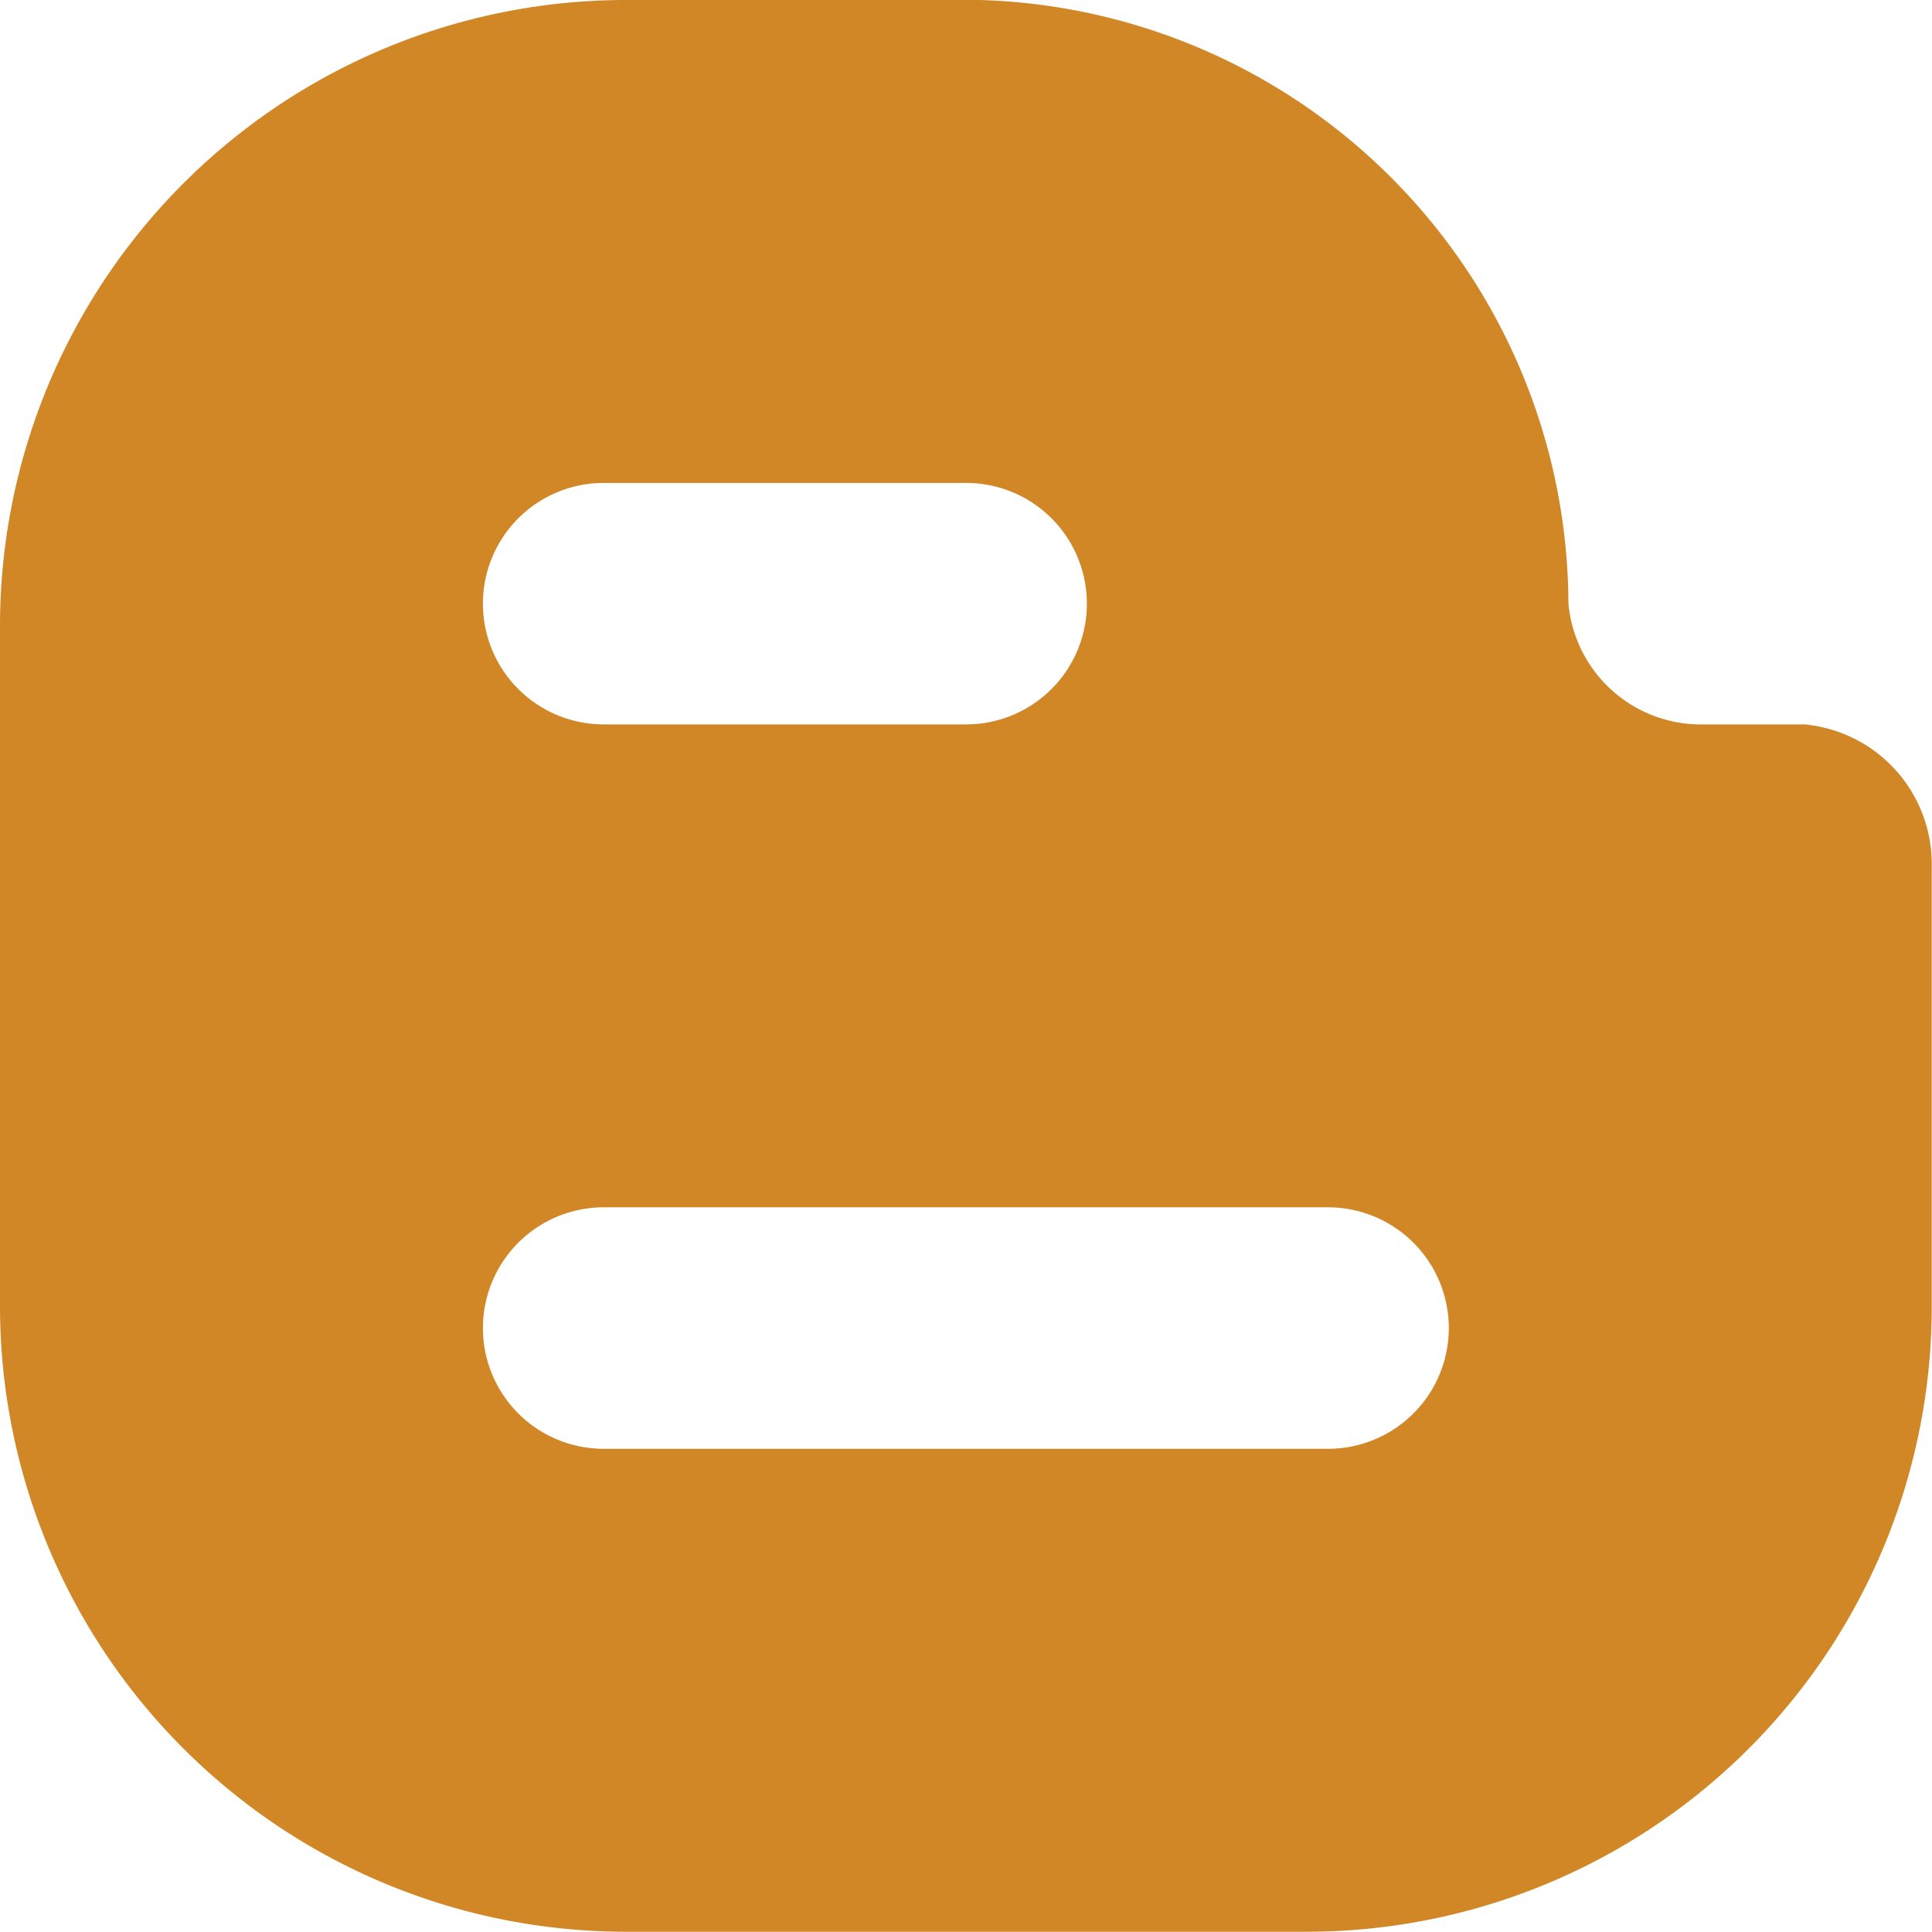 <svg xmlns="http://www.w3.org/2000/svg" width="7.057" height="7.056" viewBox="0 0 7.057 7.056">
  <path id="Icon_metro-blogger" data-name="Icon metro-blogger" d="M9.171,4.574h-.4A.486.486,0,0,1,8.3,4.133,2.214,2.214,0,0,0,6.022,1.928H4.865A2.287,2.287,0,0,0,2.571,4.207v2.5A2.286,2.286,0,0,0,4.865,8.984h2.47A2.283,2.283,0,0,0,9.627,6.707V5.092a.512.512,0,0,0-.456-.517Zm-4.4-.882H6.1a.441.441,0,1,1,0,.882H4.776a.441.441,0,1,1,0-.882ZM7.422,7.22H4.776a.441.441,0,1,1,0-.882H7.422a.441.441,0,1,1,0,.882Z" transform="translate(-2.571 -1.928)" fill="#d18726"/>
</svg>

